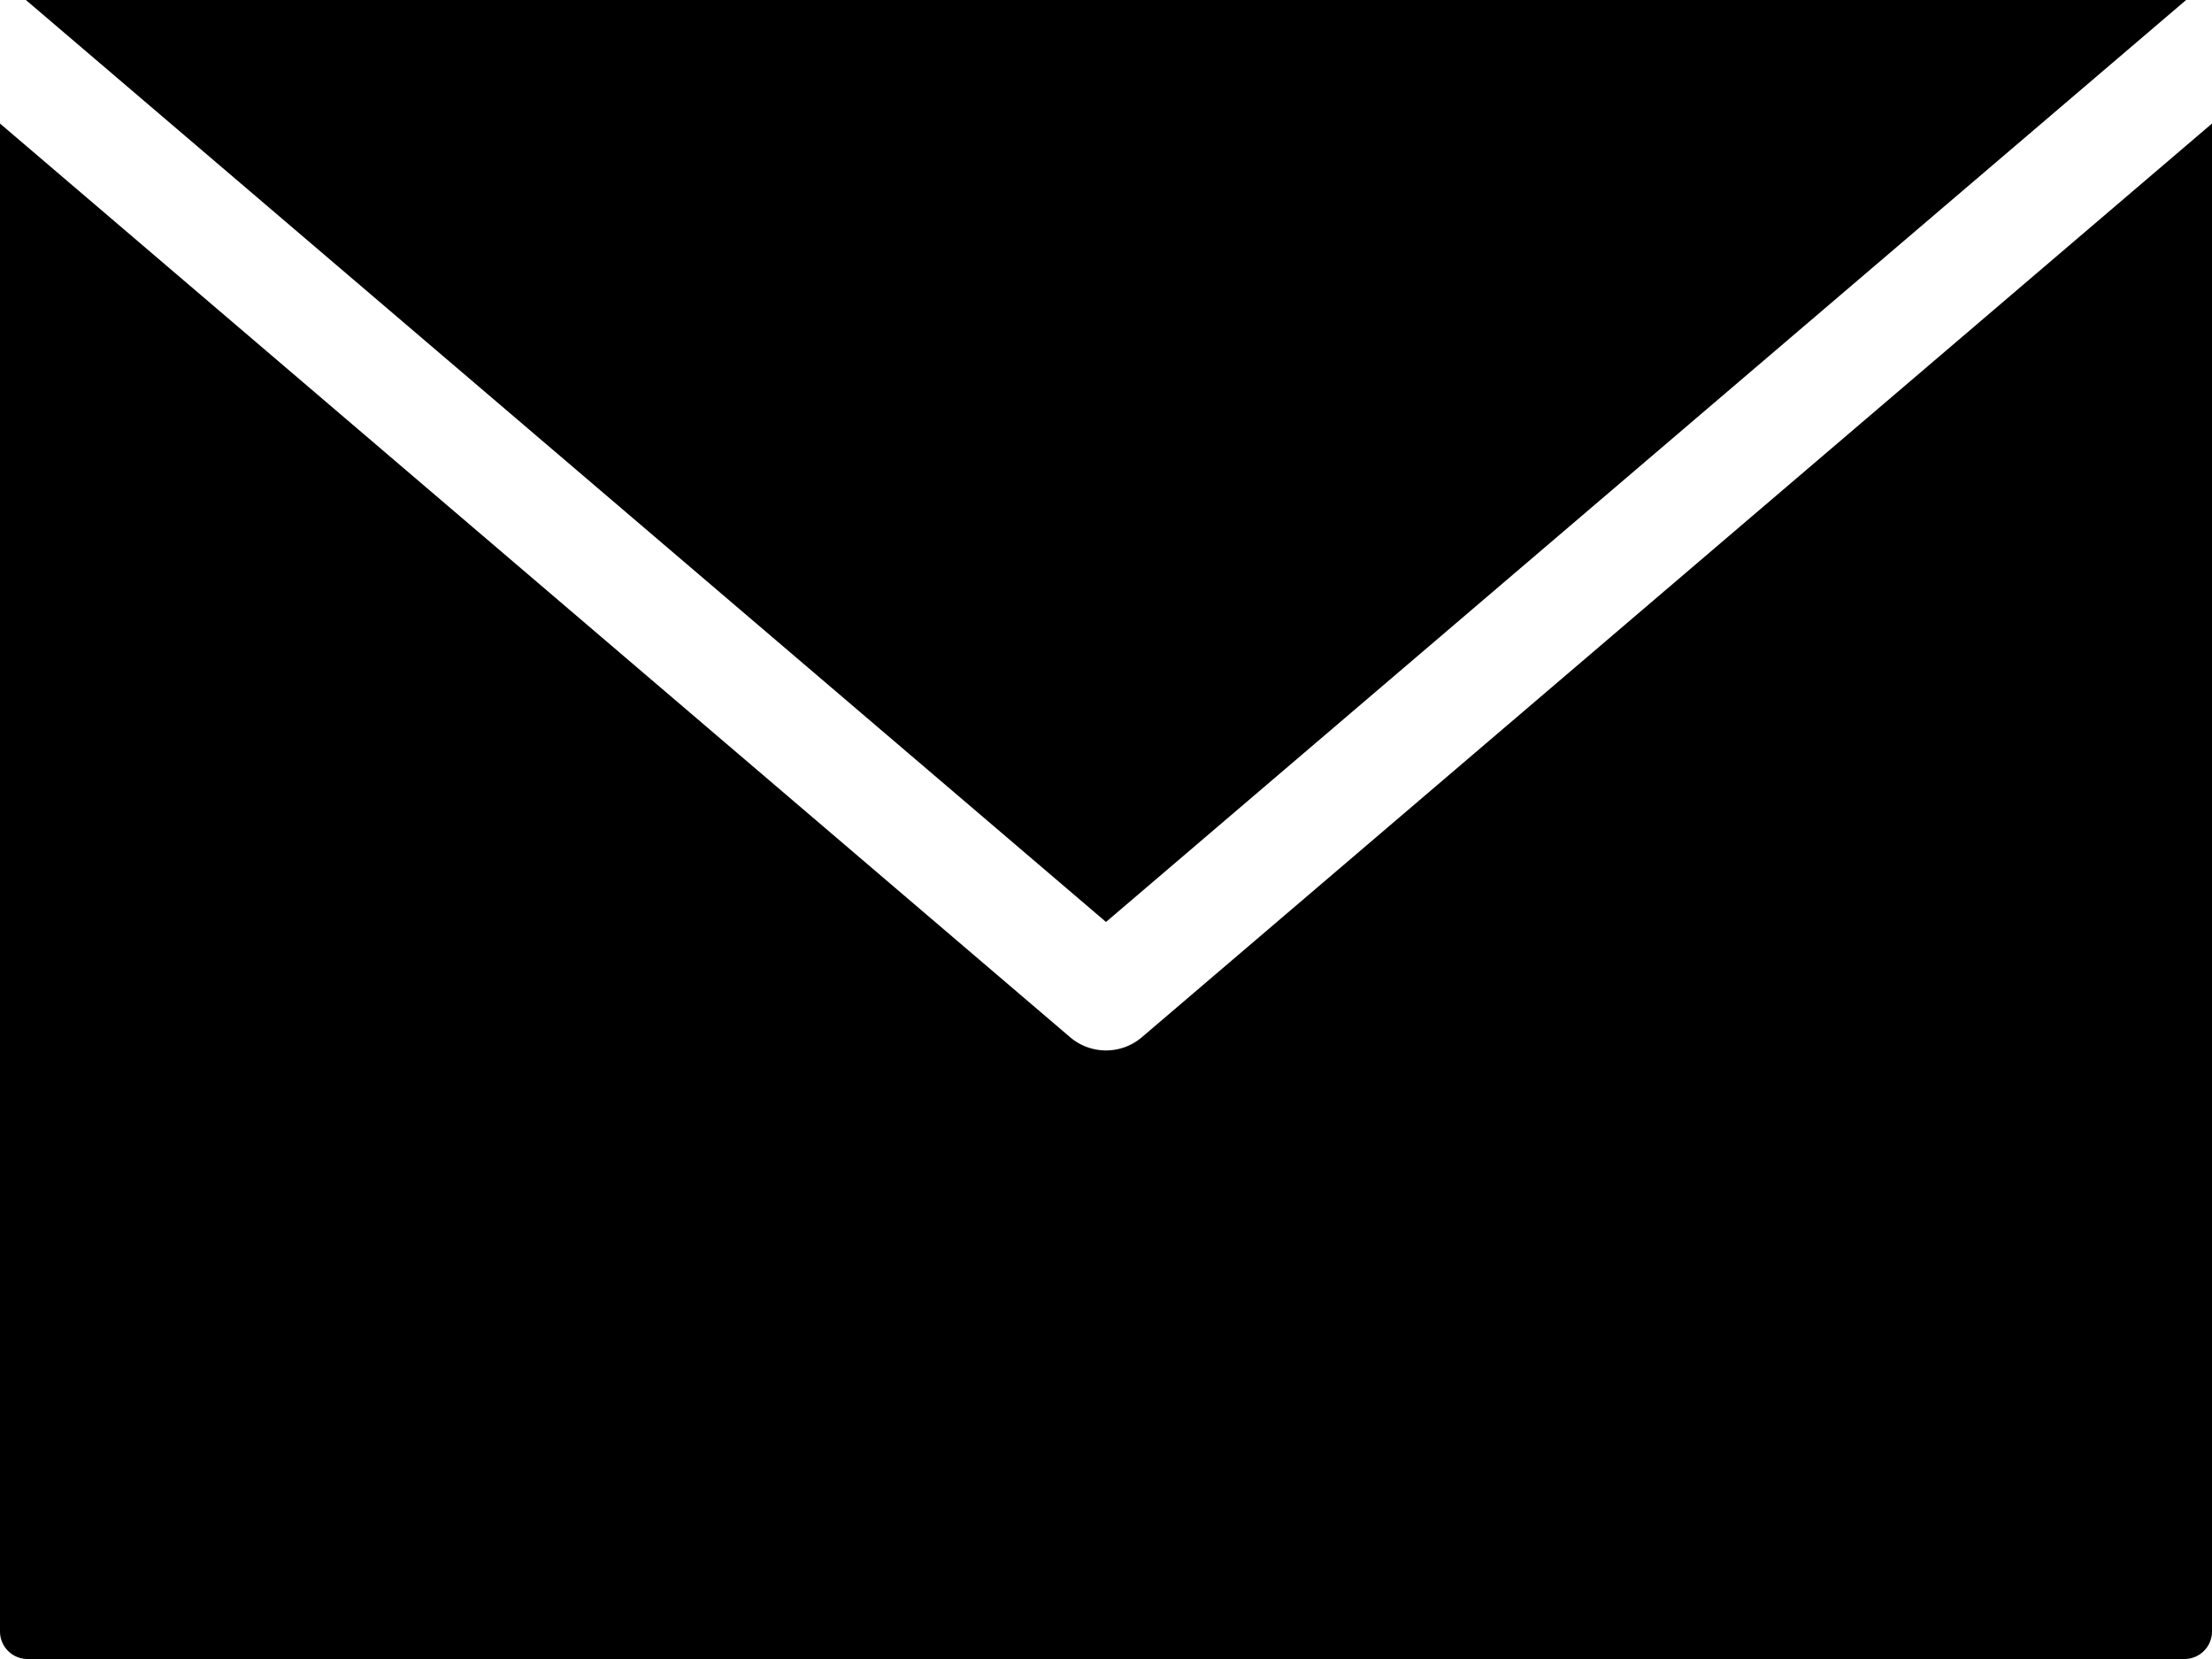 <svg id="Group_17" data-name="Group 17" xmlns="http://www.w3.org/2000/svg" xmlns:xlink="http://www.w3.org/1999/xlink" width="20" height="15" viewBox="0 0 20 15">
  <defs>
    <clipPath id="clip-path">
      <rect id="Rectangle_13" data-name="Rectangle 13" width="20" height="15"/>
    </clipPath>
  </defs>
  <g id="Group_16" data-name="Group 16" clip-path="url(#clip-path)">
    <path id="Path_83" data-name="Path 83" d="M.234,0,10,8.336,19.766,0H.234M0,1.117V14.75A.249.249,0,0,0,.25,15h19.5a.249.249,0,0,0,.25-.25V1.117L10.328,9.375a.5.5,0,0,1-.656,0Z" transform="translate(0 0)"/>
  </g>
</svg>
